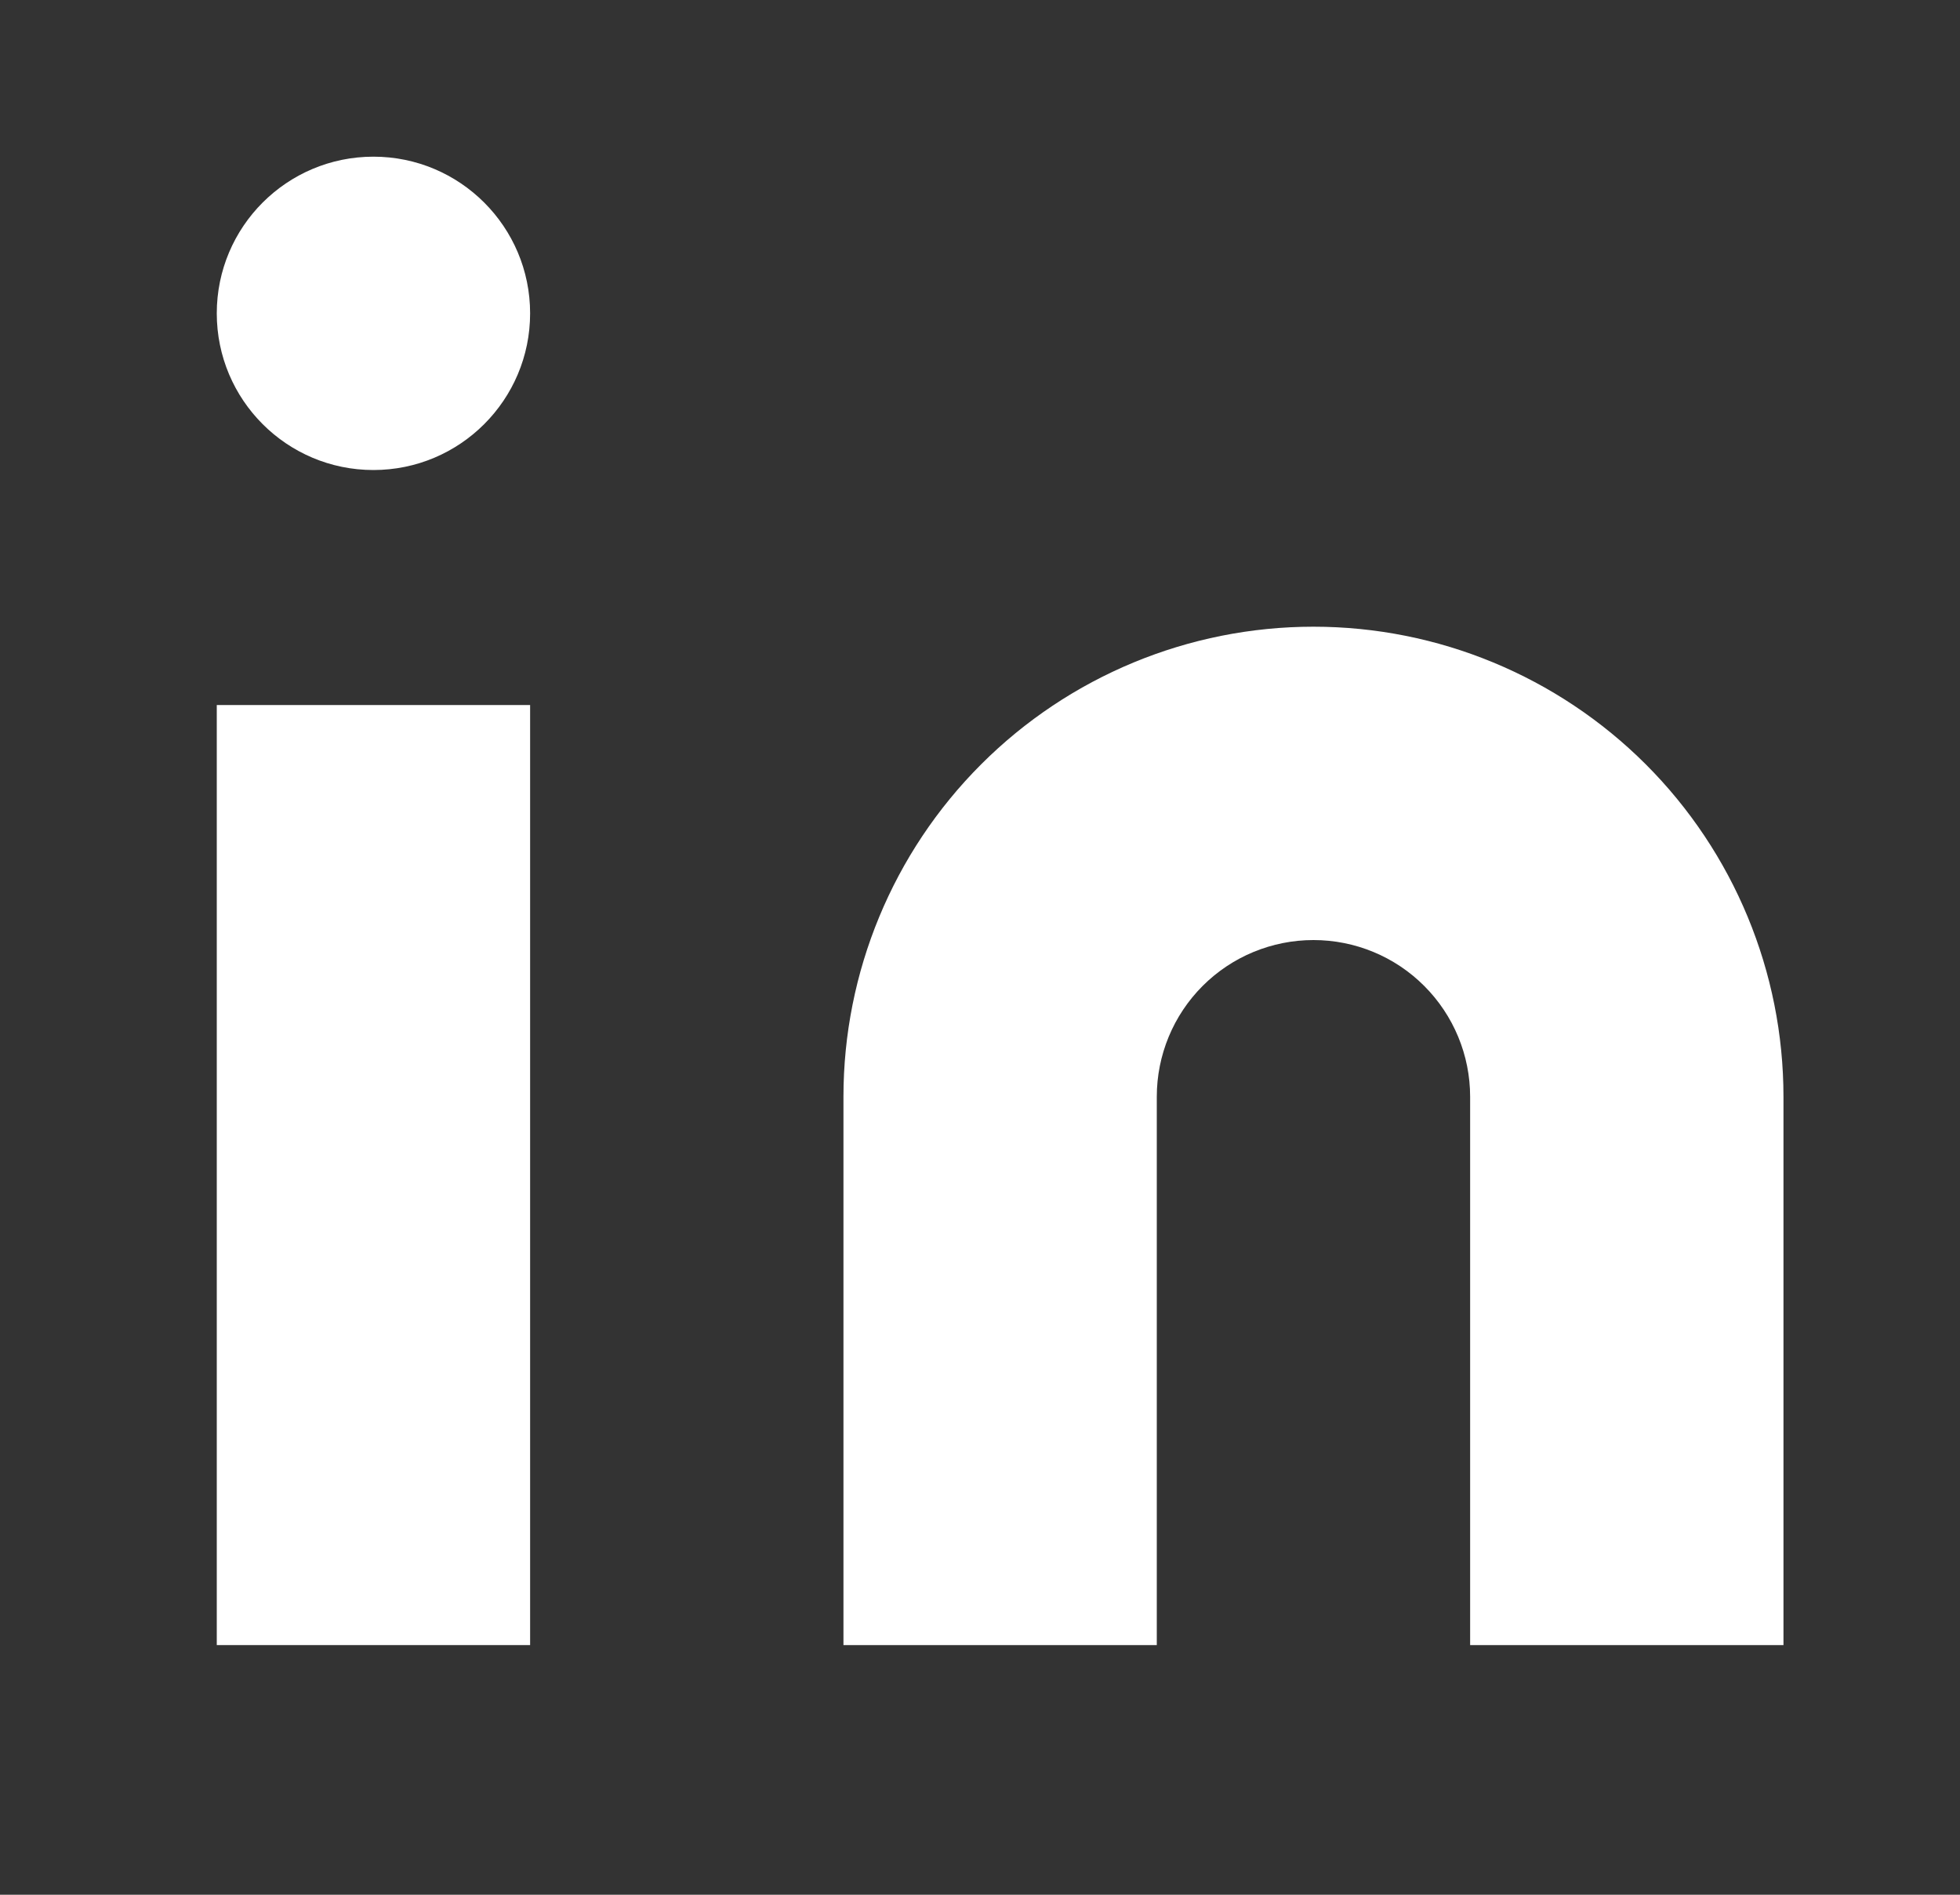 <?xml version="1.0" encoding="UTF-8"?> <svg xmlns="http://www.w3.org/2000/svg" width="30" height="29" viewBox="0 0 30 29" fill="none"><rect x="0" y="0" width="30" height="29" fill="#333333" stroke="none"/><path d="M20.104 9.592C22.012 9.592 23.841 10.35 25.191 11.699C26.54 13.048 27.298 14.878 27.298 16.786V25.179H22.502V16.786C22.502 16.15 22.249 15.54 21.799 15.09C21.35 14.64 20.74 14.388 20.104 14.388C19.468 14.388 18.858 14.64 18.408 15.09C17.958 15.54 17.706 16.15 17.706 16.786V25.179H12.91V16.786C12.91 14.878 13.668 13.048 15.017 11.699C16.366 10.35 18.196 9.592 20.104 9.592Z" fill="white"></path><path d="M8.114 10.791H3.318V25.179H8.114V10.791Z" fill="white"></path><path d="M5.716 7.194C7.04 7.194 8.114 6.12 8.114 4.796C8.114 3.472 7.04 2.398 5.716 2.398C4.391 2.398 3.318 3.472 3.318 4.796C3.318 6.12 4.391 7.194 5.716 7.194Z" fill="white"></path></svg> 